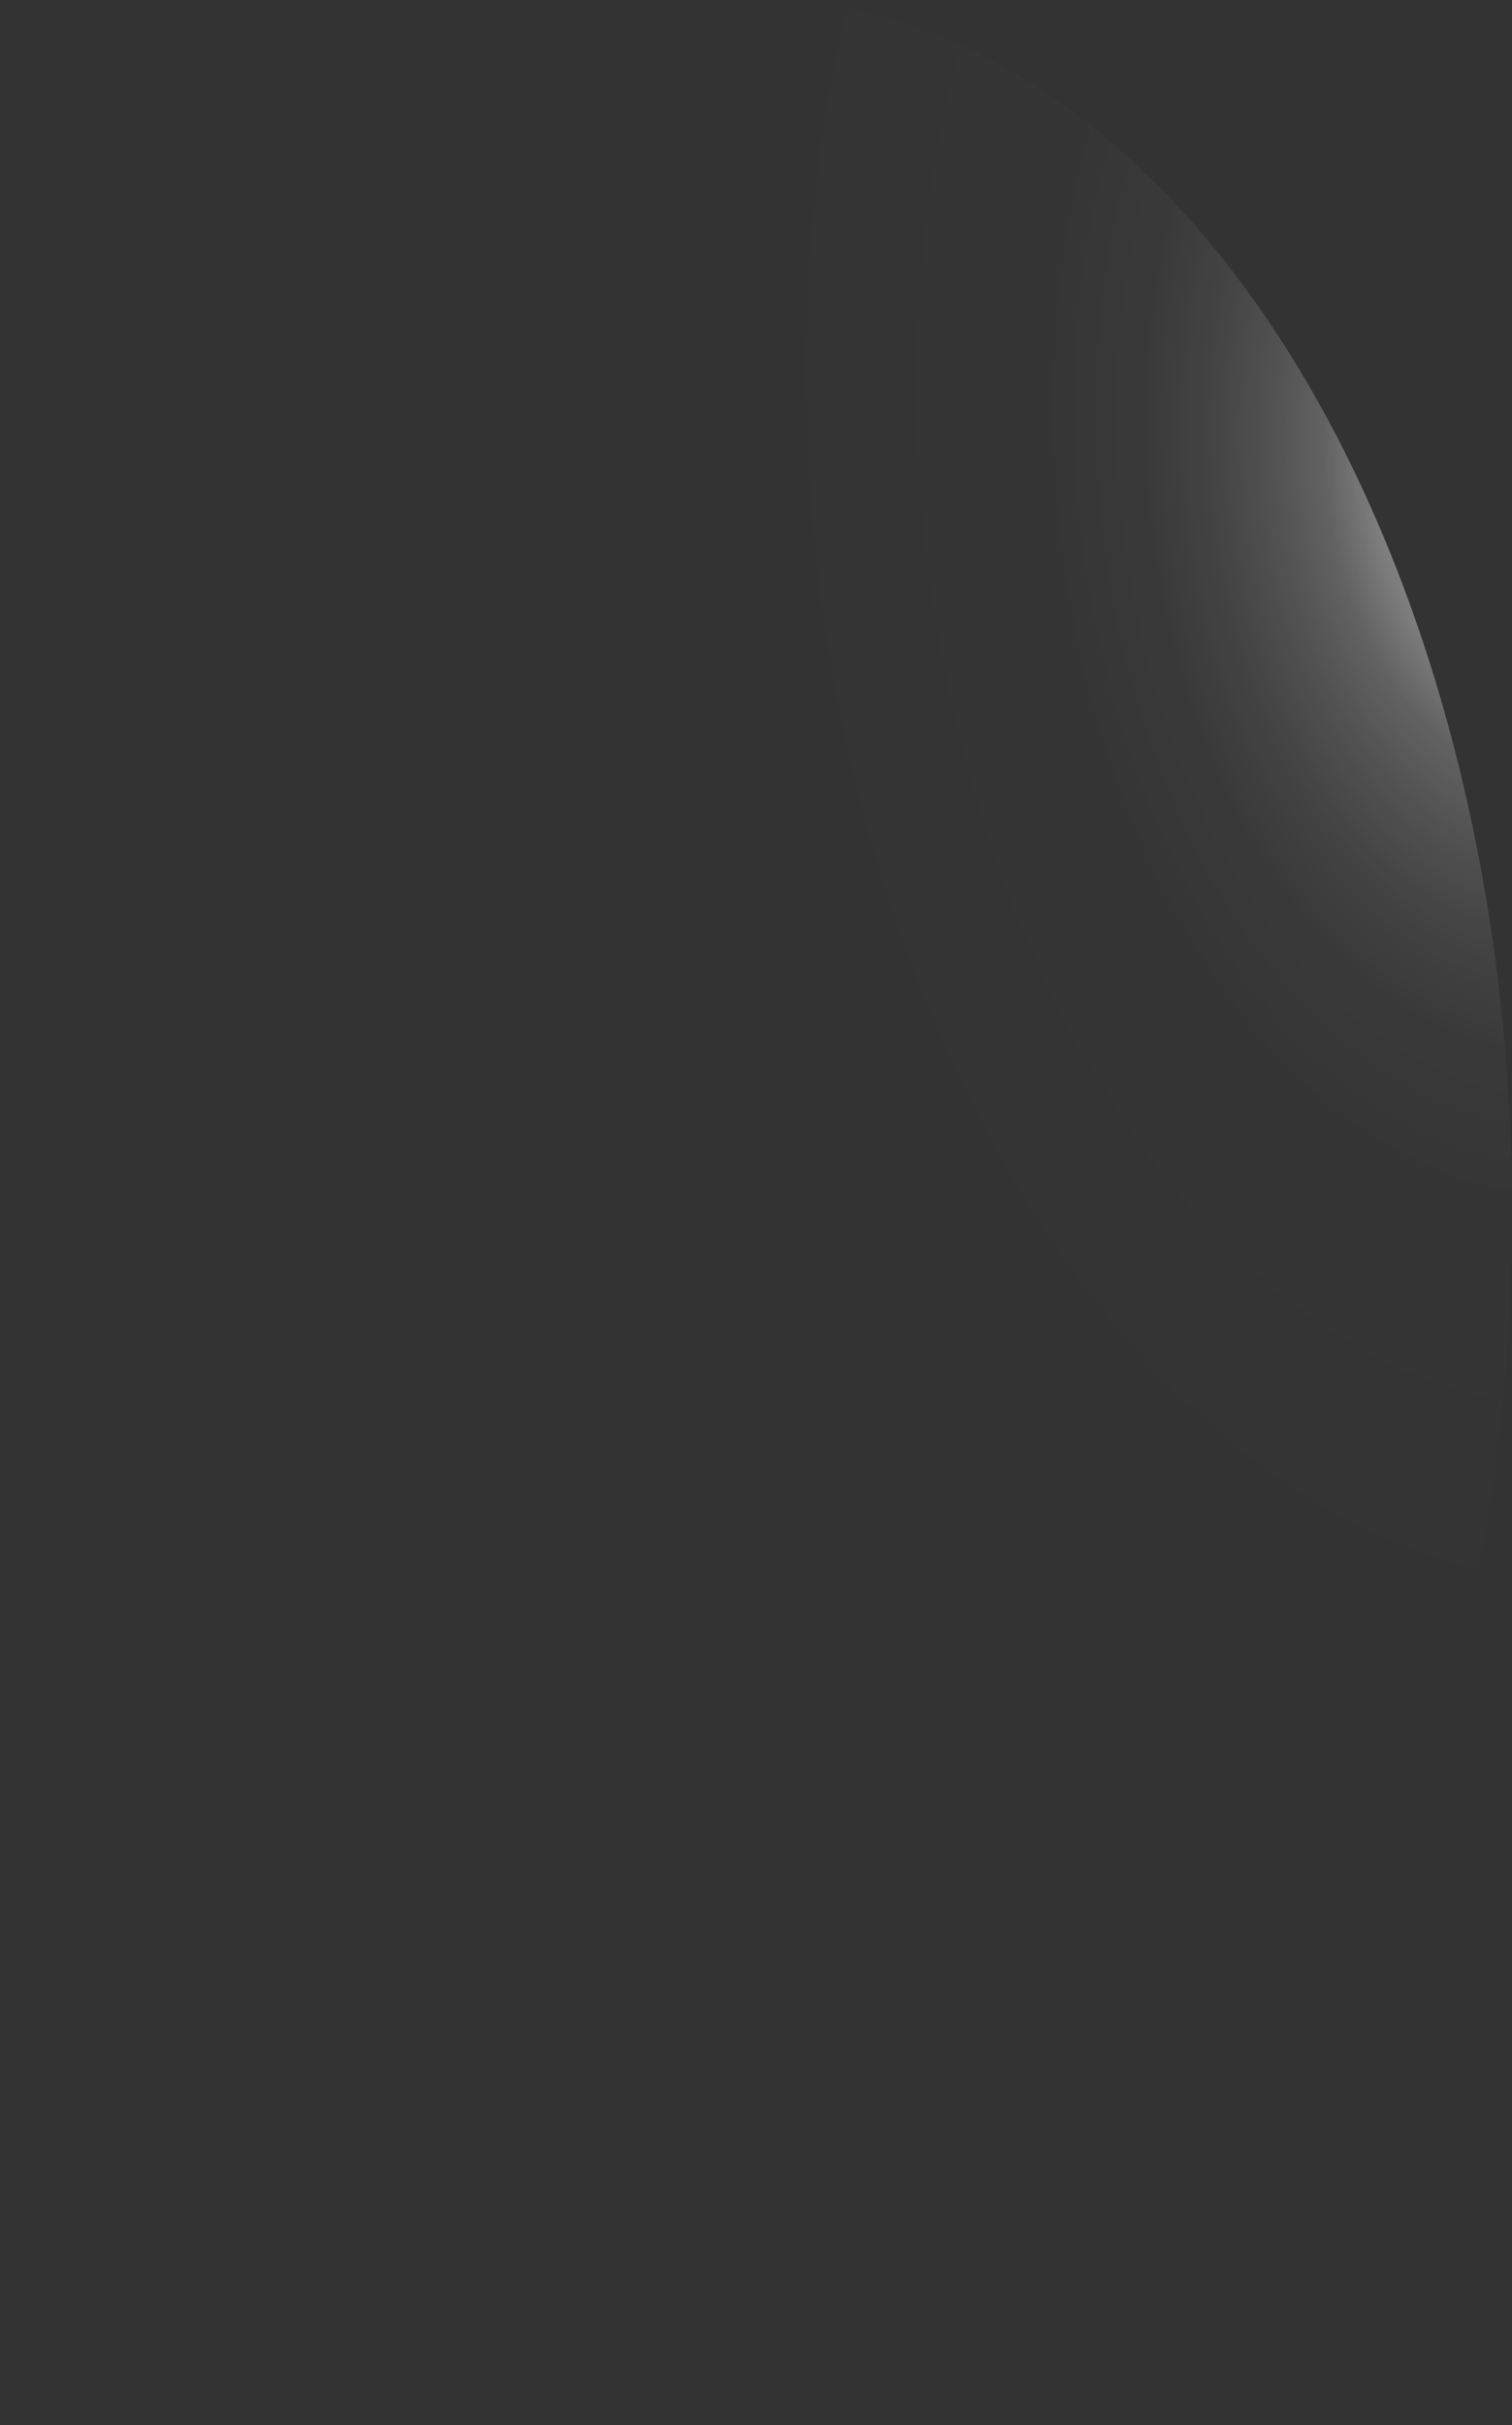<?xml version="1.0" encoding="utf-8"?>
<svg xmlns="http://www.w3.org/2000/svg" fill="none" height="100%" overflow="visible" preserveAspectRatio="none" style="display: block;" viewBox="0 0 16.537 26.507" width="100%">
<rect x="0" y="0" width="16.537" height="26.507" fill="#333333" stroke="none"/>
<path d="M0.014 14.03C0.144 17.538 1.136 20.819 2.772 23.154C4.409 25.489 6.555 26.687 8.741 26.485C9.825 26.386 10.886 25.945 11.864 25.188C12.842 24.43 13.717 23.37 14.44 22.07C15.163 20.769 15.719 19.252 16.076 17.606C16.434 15.96 16.586 14.218 16.524 12.477C16.393 8.97 15.401 5.688 13.765 3.353C12.129 1.018 9.982 -0.18 7.797 0.022C6.712 0.121 5.651 0.562 4.673 1.32C3.695 2.077 2.82 3.137 2.097 4.438C1.374 5.739 0.818 7.255 0.461 8.901C0.103 10.547 -0.049 12.29 0.014 14.03Z" fill="url(#paint0_radial_0_385)" id="Vector" style="mix-blend-mode:screen"/>
<defs>
<radialGradient cx="0" cy="0" gradientTransform="translate(16.561 5.027) rotate(174.499) scale(8.305 13.255)" gradientUnits="userSpaceOnUse" id="paint0_radial_0_385" r="1">
<stop stop-color="white"/>
<stop offset="0.01" stop-color="white" stop-opacity="0.96"/>
<stop offset="0.05" stop-color="white" stop-opacity="0.78"/>
<stop offset="0.09" stop-color="white" stop-opacity="0.61"/>
<stop offset="0.14" stop-color="white" stop-opacity="0.47"/>
<stop offset="0.2" stop-color="white" stop-opacity="0.34"/>
<stop offset="0.25" stop-color="white" stop-opacity="0.23"/>
<stop offset="0.32" stop-color="white" stop-opacity="0.15"/>
<stop offset="0.4" stop-color="white" stop-opacity="0.08"/>
<stop offset="0.49" stop-color="white" stop-opacity="0.03"/>
<stop offset="0.63" stop-color="white" stop-opacity="0.01"/>
<stop offset="1" stop-color="white" stop-opacity="0"/>
</radialGradient>
</defs>
</svg>